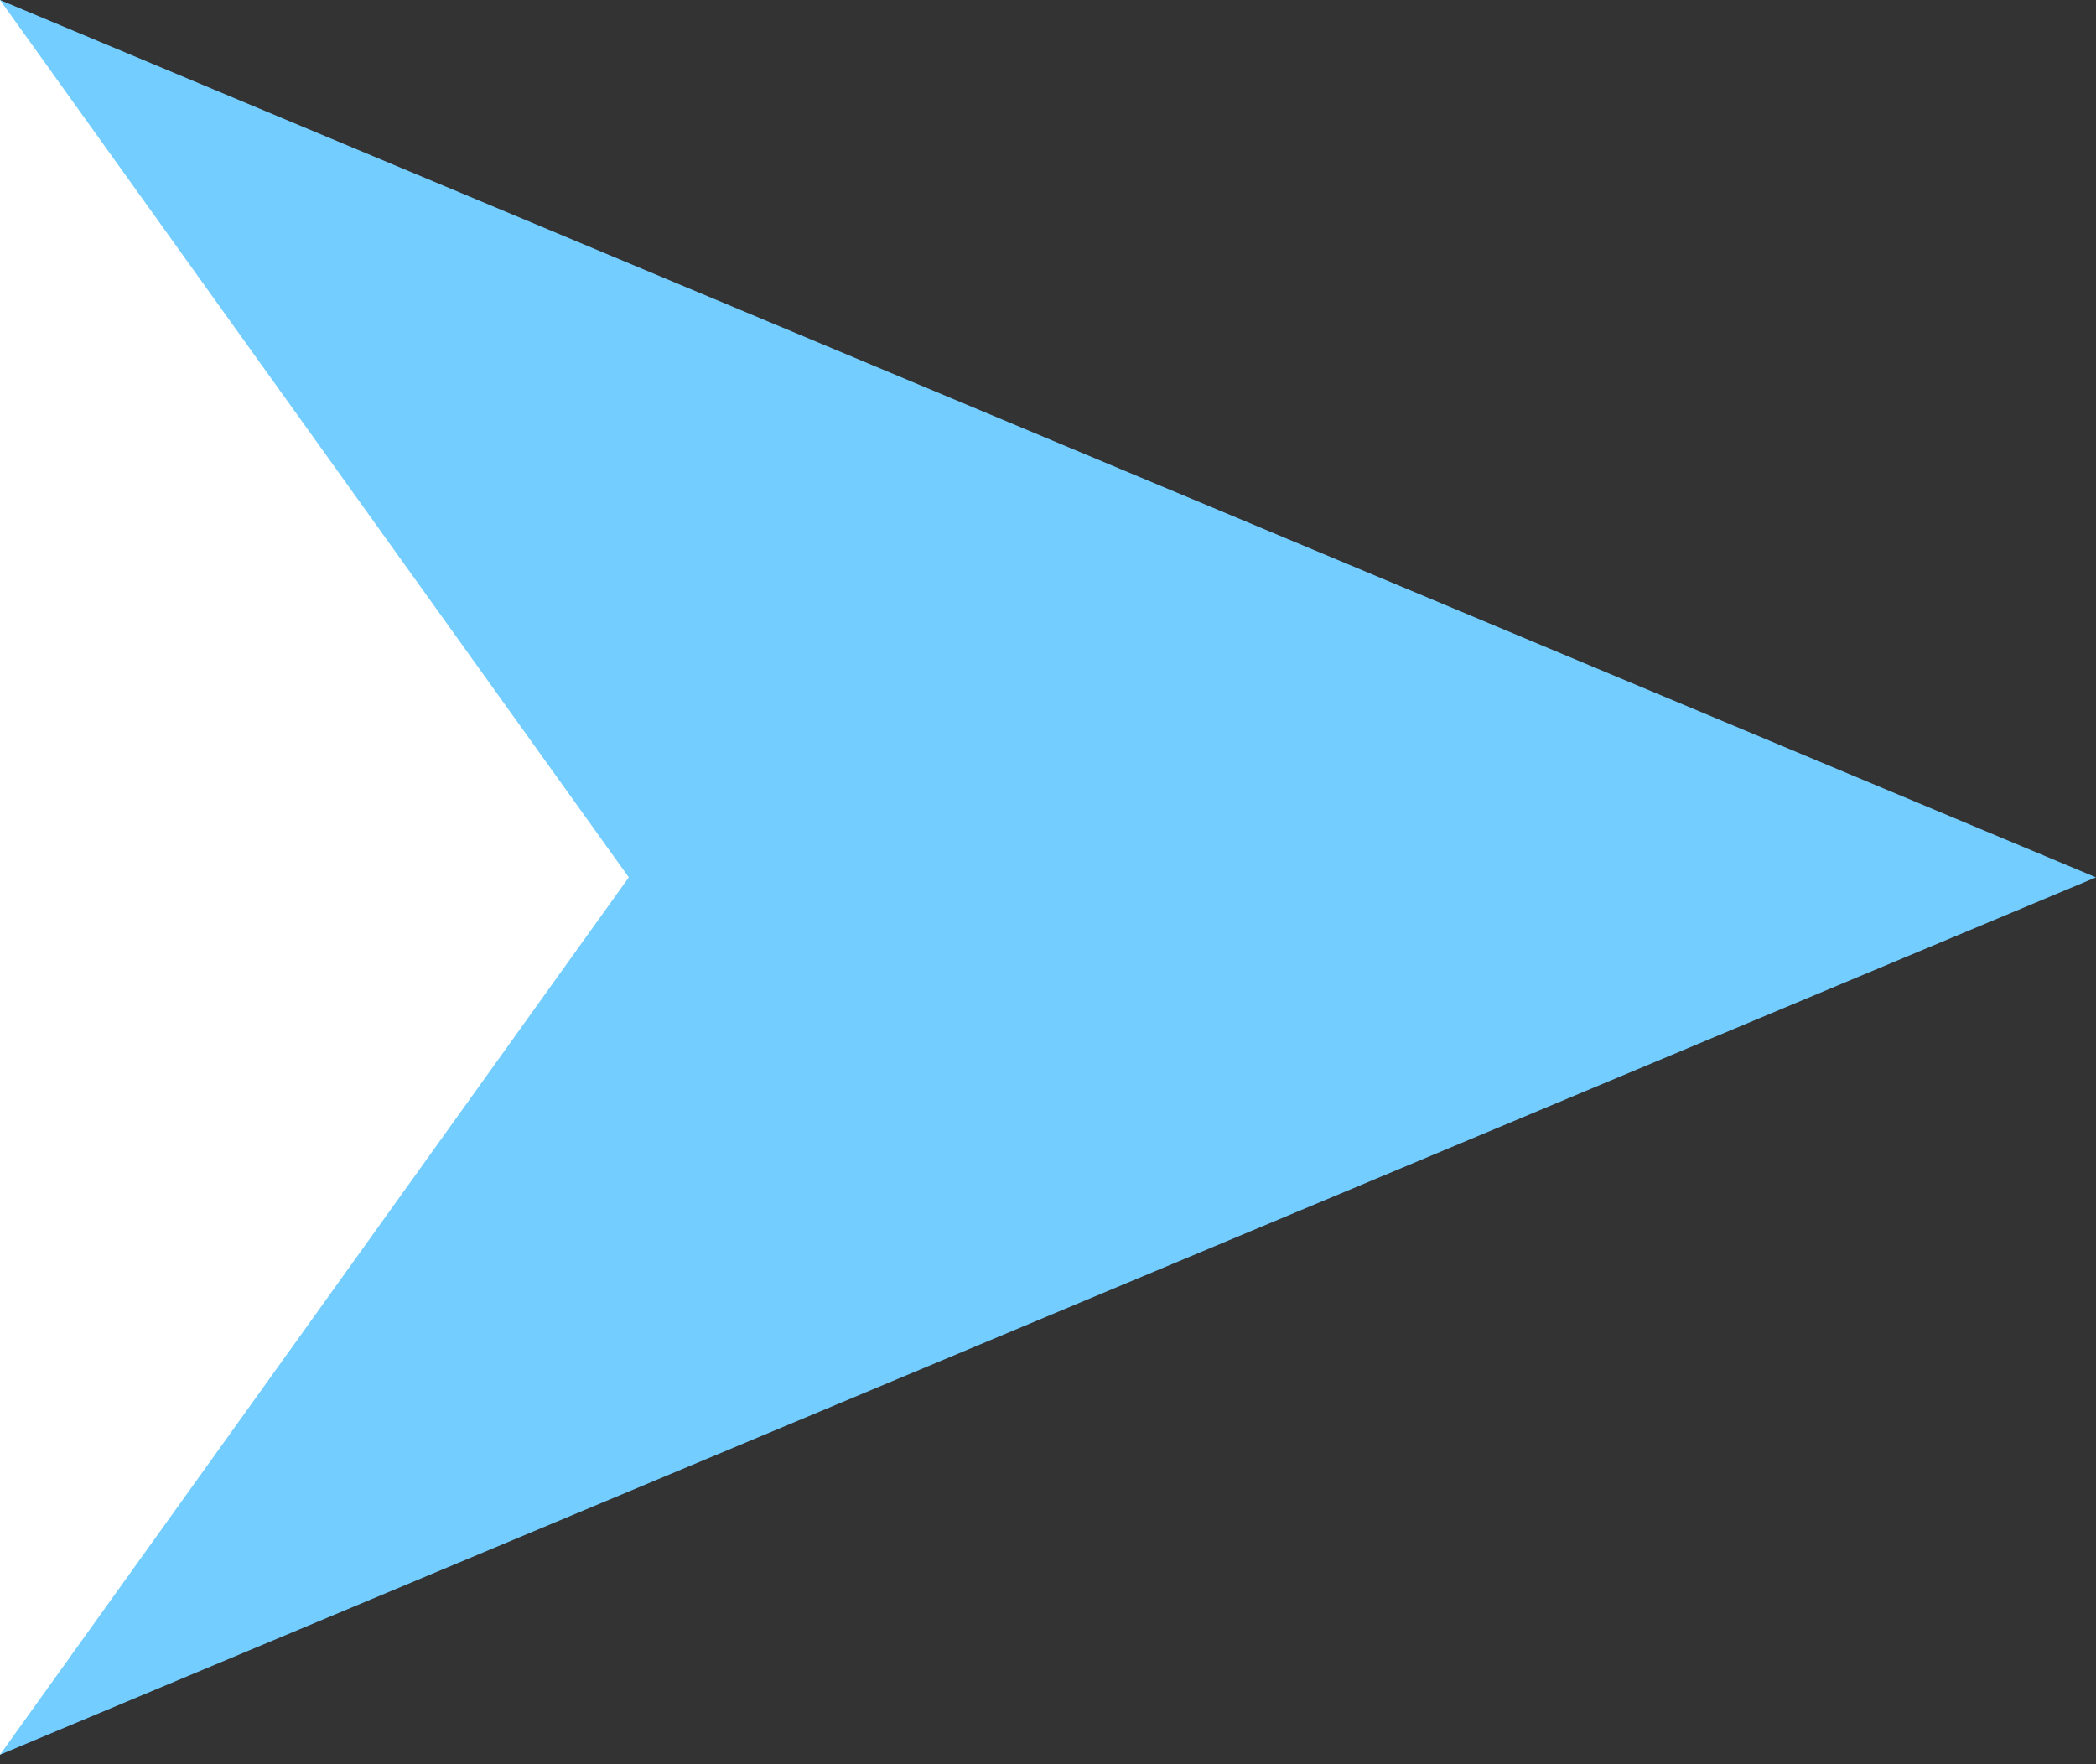 <?xml version="1.0" encoding="UTF-8"?> <svg xmlns="http://www.w3.org/2000/svg" width="120" height="101" viewBox="0 0 120 101" fill="none"><rect x="0" y="0" width="120" height="101" fill="#333333" stroke="none"/> <path d="M120 50.23L0 100.459V0L120 50.23Z" fill="#73CDFF"></path> <path d="M36 50.23L0 100.459V0L36 50.23Z" fill="white"></path> </svg> 